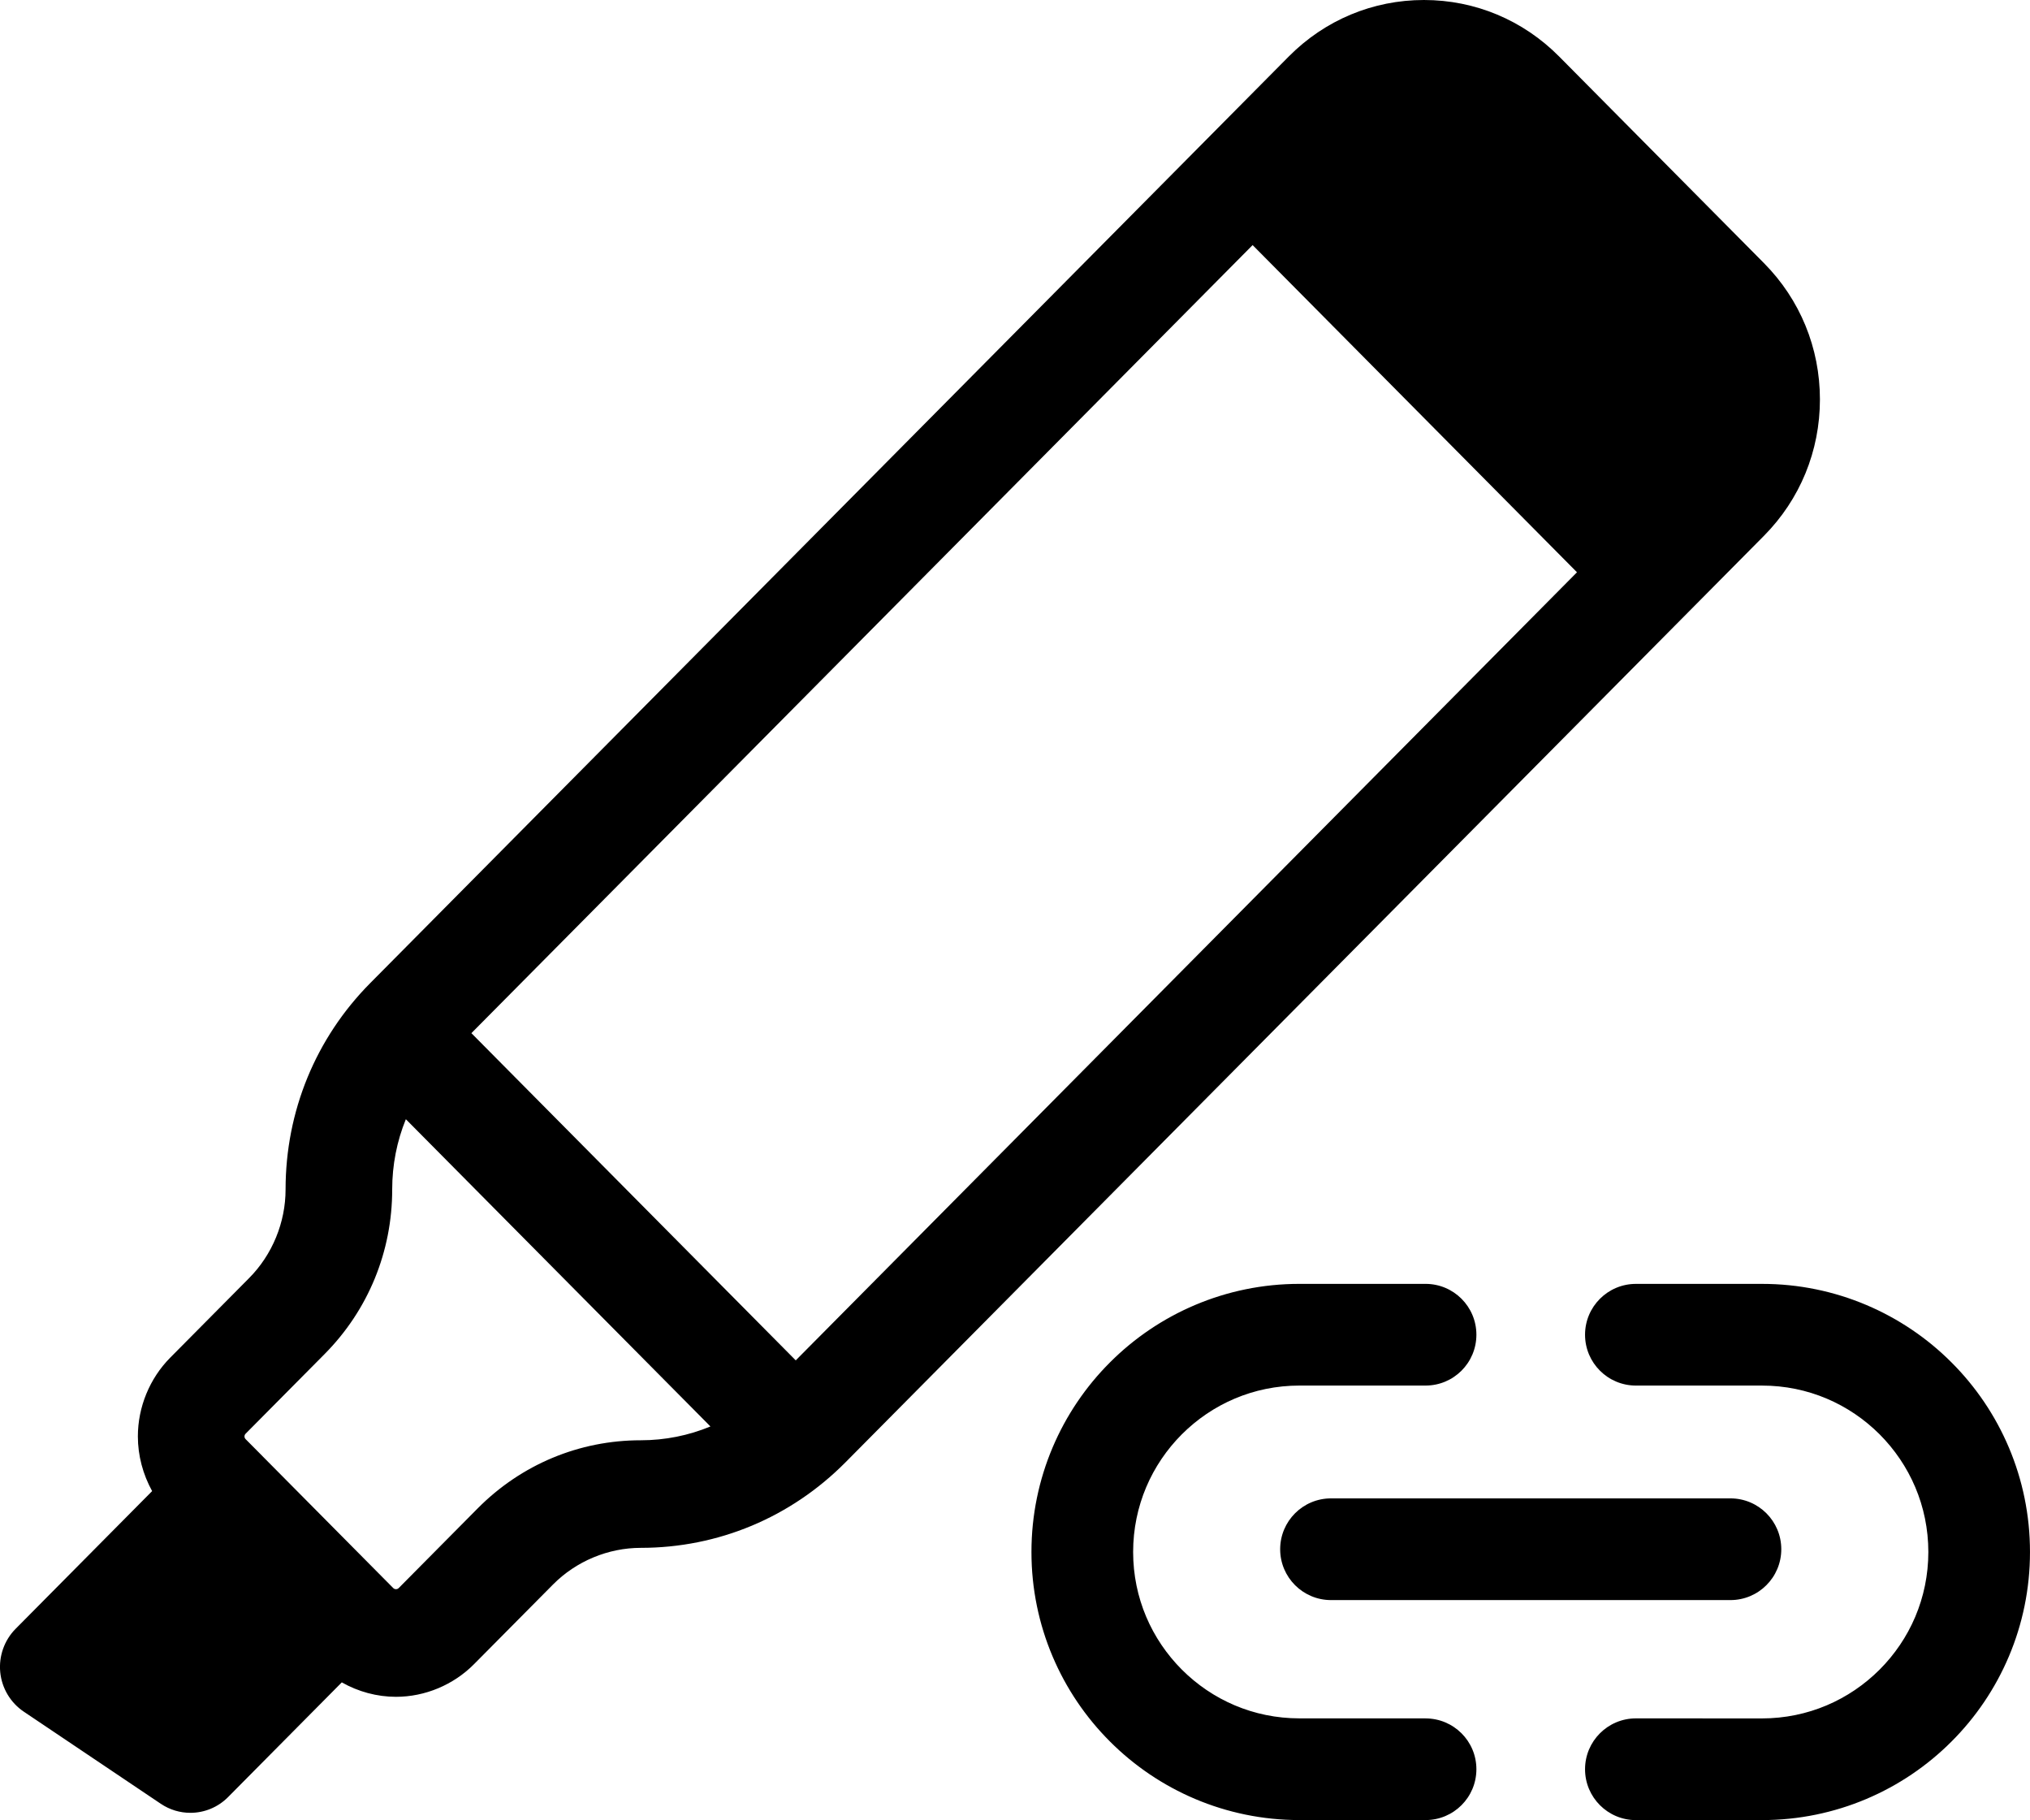 <svg version="1.2" baseProfile="tiny" xmlns="http://www.w3.org/2000/svg" xmlns:xlink="http://www.w3.org/1999/xlink" x="0px" y="0px" width="139.76px" height="125.288px" viewBox="0 0 139.76 125.288" xml:space="preserve">
     <path d="M125.297,27.496c0-3.546-1.368-6.879-3.855-9.386l-14.099-14.22C104.856,1.382,101.552,0,98.035,0s-6.822,1.382-9.308,3.889
     l-63.23,63.775c-3.766,3.795-5.836,8.843-5.836,14.213c0,2.269-0.913,4.49-2.505,6.096l-5.437,5.483
     c-1.415,1.428-2.227,3.402-2.227,5.421c0,1.318,0.35,2.619,0.982,3.764l-9.4,9.48c-0.776,0.785-1.165,1.88-1.058,2.984
     c0.11,1.104,0.704,2.099,1.617,2.715l9.437,6.344c0.621,0.419,1.331,0.623,2.037,0.623c0.945,0,1.885-0.367,2.596-1.084l7.828-7.896
     c1.133,0.642,2.423,0.994,3.73,0.994c2,0,3.961-0.821,5.375-2.248l5.438-5.483c1.59-1.604,3.794-2.523,6.043-2.523
     c5.324,0,10.328-2.092,14.093-5.888l63.23-63.773C123.929,34.376,125.297,31.044,125.297,27.496z M44.118,99.142
     c-4.243,0-8.232,1.666-11.234,4.692l-5.437,5.484c0,0,0,0-0.001,0c-0.097,0.1-0.271,0.098-0.369,0l-9.016-9.093c0,0,0,0,0-0.002
     l-1.151-1.159c-0.115-0.117-0.091-0.284,0-0.374l5.438-5.482c3.003-3.028,4.654-7.052,4.654-11.331c0-1.687,0.323-3.322,0.94-4.835
     l20.97,21.149C47.412,98.813,45.79,99.142,44.118,99.142z M54.785,93.642L32.454,71.118l53.785-54.247l22.332,22.522L54.785,93.642z
     M98.145,118.288v-0.003h-8.679c-3.173,0-6.015-1.275-8.097-3.354c-2.081-2.086-3.354-4.927-3.356-8.099
     c0.003-3.175,1.278-6.018,3.354-8.1c2.085-2.081,4.927-3.356,8.1-3.356h8.679c1.934,0,3.5-1.566,3.5-3.5s-1.566-3.5-3.5-3.5h-8.679
     c-5.085-0.003-9.72,2.071-13.048,5.405c-3.334,3.328-5.408,7.964-5.406,13.051c-0.002,5.084,2.072,9.72,5.406,13.047
     c3.328,3.335,7.963,5.408,13.048,5.406h8.679c1.934,0,3.5-1.566,3.5-3.5S100.078,118.288,98.145,118.288z M134.355,93.782
     c-3.327-3.334-7.965-5.408-13.049-5.405h-8.677c-1.934,0-3.503,1.566-3.503,3.5s1.569,3.5,3.503,3.5h8.677
     c3.174,0,6.015,1.275,8.099,3.354c2.078,2.087,3.354,4.928,3.356,8.103c-0.003,3.172-1.278,6.015-3.356,8.097
     c-2.084,2.08-4.925,3.355-8.099,3.358l-8.677-0.003c-1.934,0-3.503,1.567-3.503,3.501s1.569,3.502,3.503,3.502l8.677-0.002
     c5.084,0.002,9.722-2.071,13.049-5.406c3.335-3.327,5.406-7.963,5.404-13.047C139.762,101.746,137.69,97.11,134.355,93.782z
     M88.136,106.643c0,1.932,1.568,3.5,3.501,3.5h27.5c1.932,0,3.5-1.568,3.5-3.5c0-1.935-1.568-3.501-3.5-3.501h-27.5
     C89.704,103.142,88.136,104.708,88.136,106.643z"></path>
     </svg>